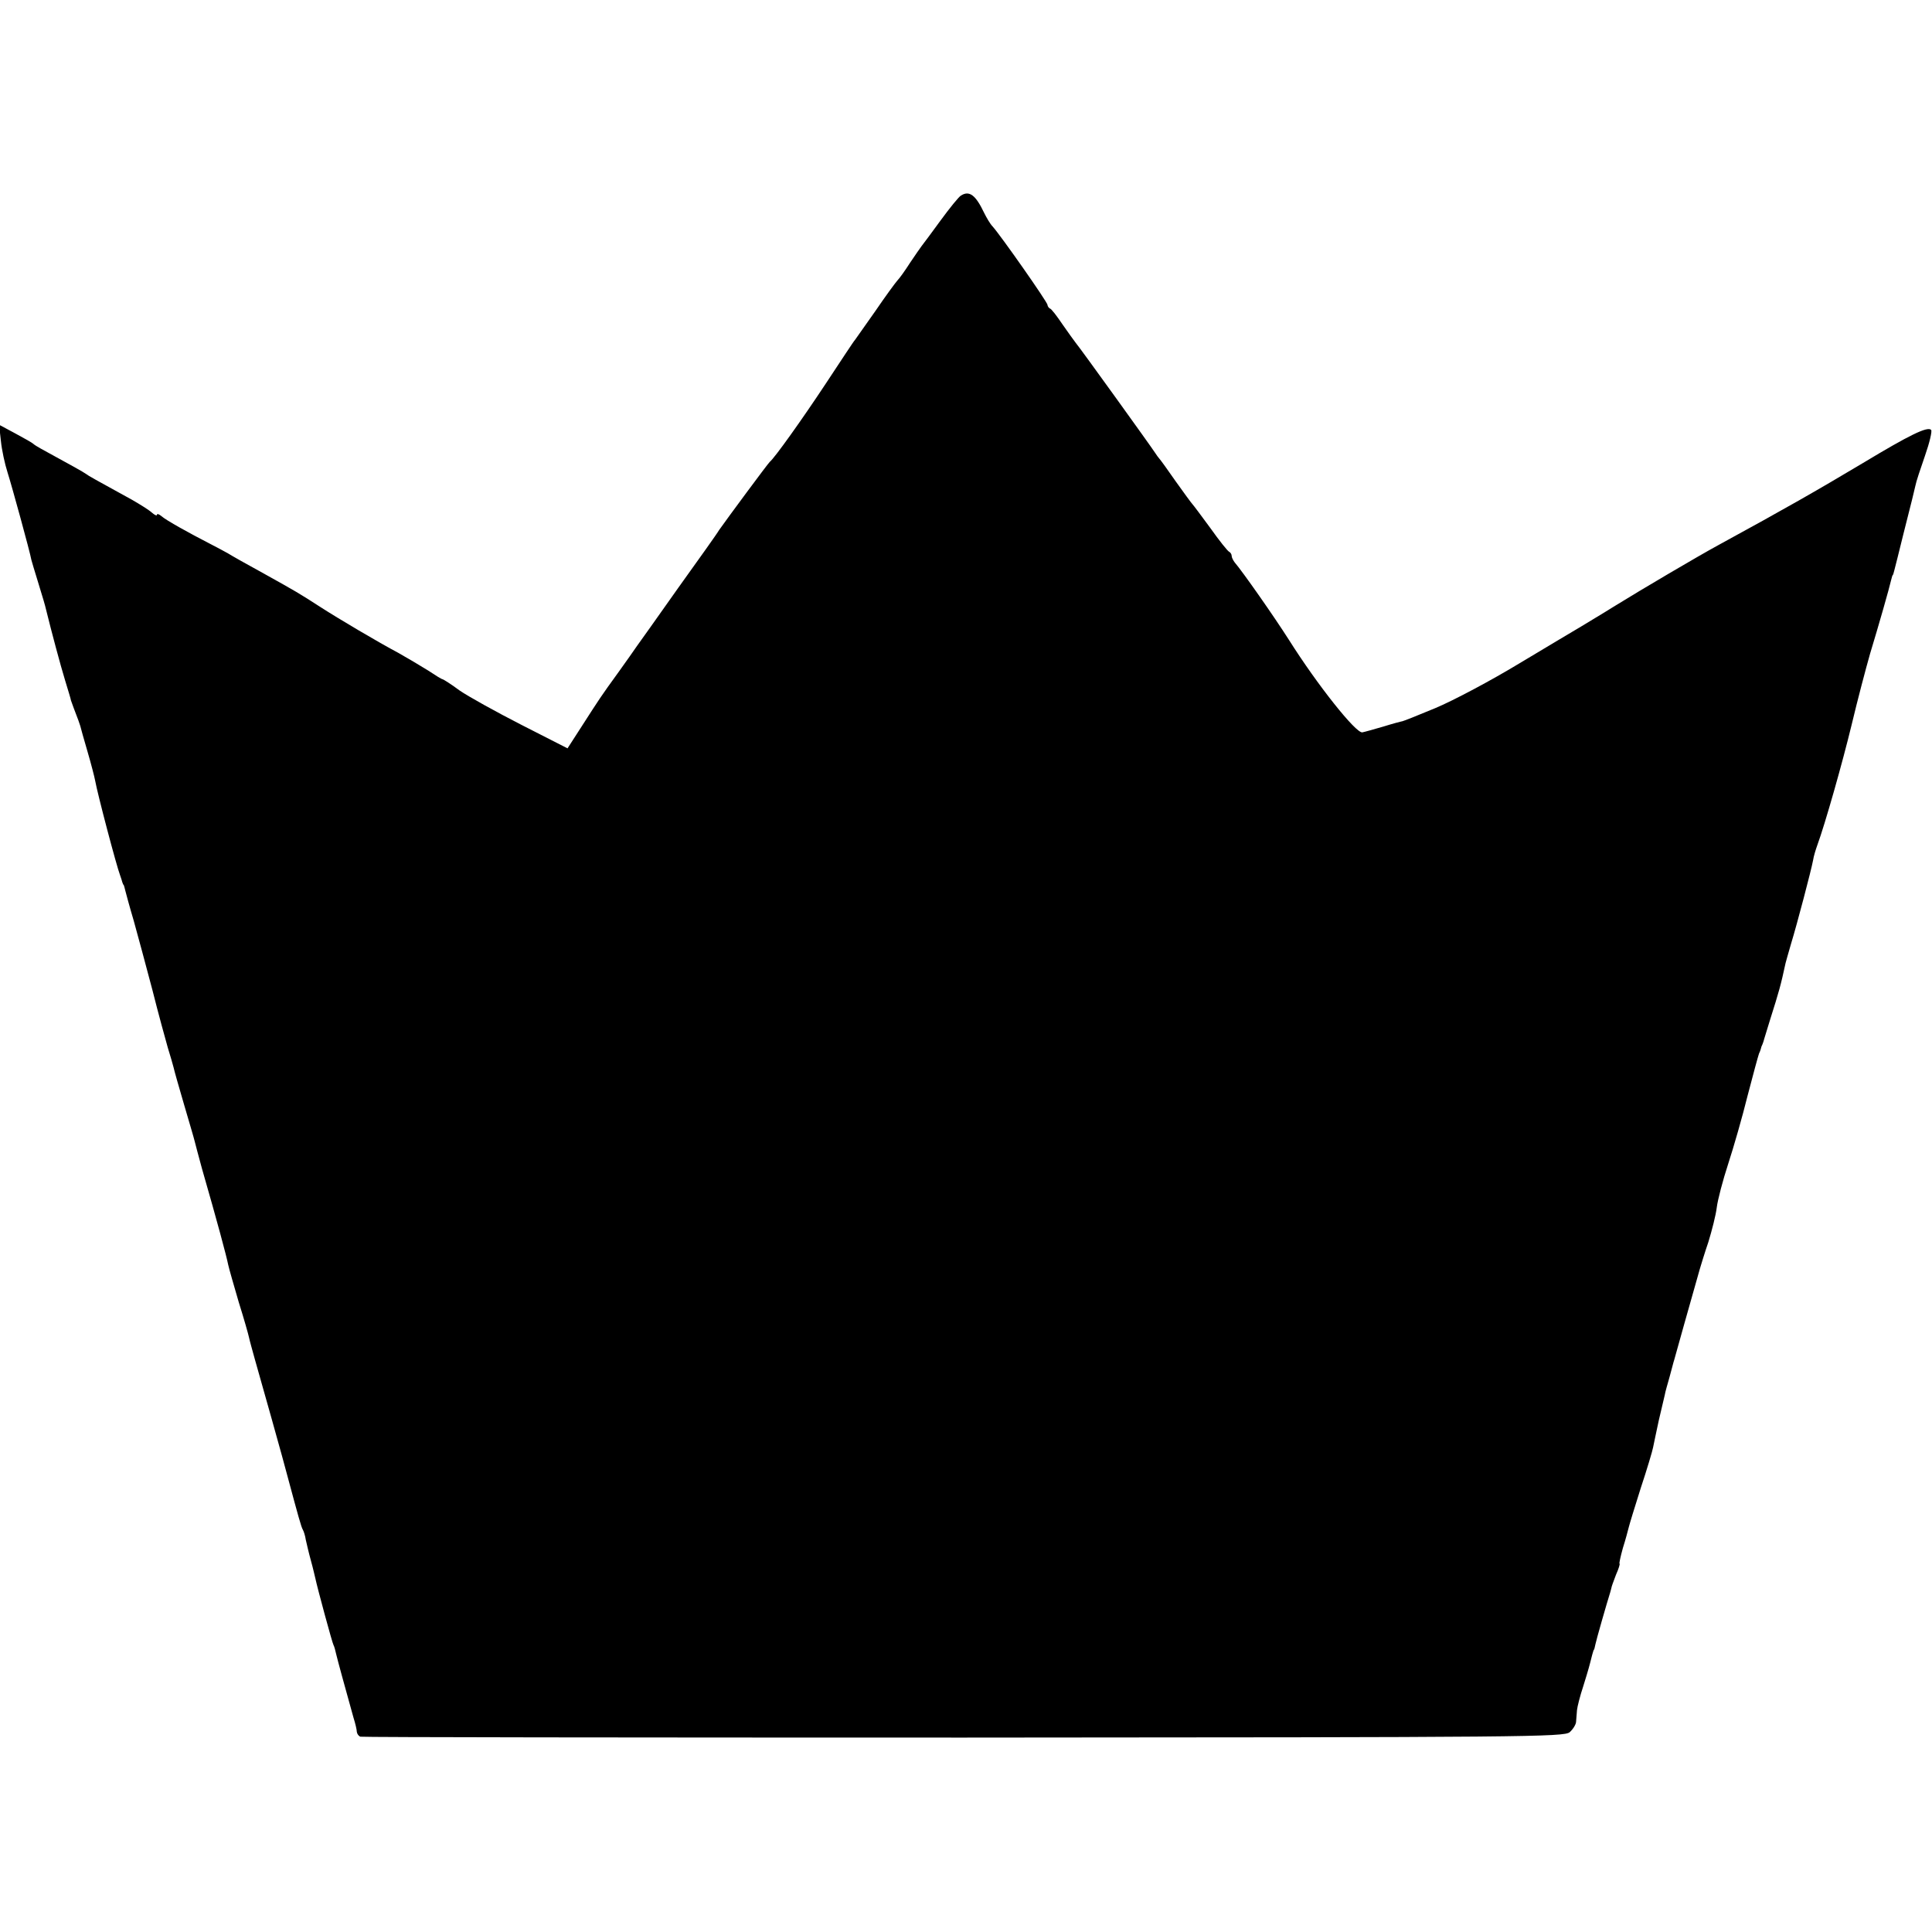 <?xml version="1.0" standalone="no"?>
<!DOCTYPE svg PUBLIC "-//W3C//DTD SVG 20010904//EN"
 "http://www.w3.org/TR/2001/REC-SVG-20010904/DTD/svg10.dtd">
<svg version="1.0" xmlns="http://www.w3.org/2000/svg"
 width="640pt" height="640pt" viewBox="0 0 640 640"
 preserveAspectRatio="xMidYMid meet">
<g transform="translate(0,640) scale(0.1,-0.1)"
fill="#000000" stroke="none">
<path d="M3183 5752 c-7 -4 -37 -41 -67 -82 -30 -41 -58 -79 -63 -85 -4 -5
-21 -30 -38 -55 -16 -25 -35 -52 -43 -60 -7 -8 -40 -53 -72 -100 -33 -47 -63
-89 -67 -95 -5 -5 -48 -71 -97 -145 -80 -121 -170 -247 -186 -260 -6 -5 -142
-189 -168 -226 -6 -11 -67 -96 -135 -191 -67 -95 -129 -182 -137 -193 -8 -12
-35 -50 -60 -85 -61 -84 -65 -91 -121 -178 l-49 -76 -153 78 c-84 43 -176 94
-205 114 -28 21 -54 37 -56 37 -3 0 -24 13 -48 29 -24 15 -68 41 -98 58 -66
35 -198 113 -260 153 -68 44 -80 51 -186 110 -55 30 -108 60 -119 67 -11 6
-38 21 -60 32 -68 35 -144 77 -160 91 -8 7 -15 9 -15 5 0 -5 -8 -1 -17 7 -10
9 -39 27 -65 42 -127 70 -144 79 -153 86 -8 6 -51 30 -150 84 -11 6 -22 13
-25 16 -3 3 -29 18 -59 34 l-54 29 6 -54 c3 -30 13 -76 22 -104 14 -44 74
-262 79 -290 1 -5 11 -37 21 -70 20 -66 22 -71 29 -100 16 -65 46 -178 62
-230 10 -33 19 -62 19 -65 1 -3 5 -14 9 -25 15 -39 19 -50 22 -60 1 -5 12 -44
24 -85 12 -41 23 -84 25 -95 8 -45 71 -284 83 -315 3 -8 6 -18 7 -22 2 -5 3
-9 5 -10 1 -2 3 -10 5 -18 2 -8 14 -53 28 -100 13 -47 41 -150 62 -230 20 -80
44 -166 51 -191 8 -25 16 -54 19 -65 2 -10 18 -66 35 -124 17 -58 33 -112 35
-121 2 -9 13 -49 24 -90 51 -177 81 -289 87 -319 3 -14 19 -69 35 -124 17 -54
32 -107 34 -117 2 -10 11 -42 19 -71 13 -45 99 -350 111 -398 32 -119 43 -159
48 -167 3 -5 8 -20 10 -34 3 -13 10 -44 17 -69 7 -25 13 -52 15 -60 6 -29 56
-214 60 -220 2 -3 6 -17 9 -31 5 -21 26 -98 57 -209 6 -19 11 -40 11 -47 1 -7
6 -14 12 -16 6 -2 905 -3 1998 -3 1873 1 1989 2 2008 18 11 10 21 26 21 35 1
10 2 27 3 38 1 11 10 47 21 80 18 58 20 66 29 102 3 10 5 18 6 18 1 0 3 8 5
18 3 15 37 134 49 172 2 6 3 12 4 15 0 3 7 22 15 43 9 20 14 37 12 37 -2 0 3
23 11 52 9 28 17 59 19 67 2 9 20 68 40 131 21 63 39 124 41 135 2 11 11 52
19 90 9 39 18 77 20 85 1 8 9 35 16 60 7 25 13 50 15 55 3 12 60 214 76 270 6
22 12 42 13 45 1 3 11 37 24 75 12 39 25 90 28 115 3 25 20 90 38 145 18 55
47 156 64 225 18 69 35 132 38 140 4 8 7 18 8 23 2 4 4 9 5 12 1 3 3 8 4 13 1
4 10 32 19 62 31 98 36 116 52 190 1 3 8 30 17 60 22 72 68 248 74 280 2 14 9
36 14 50 26 71 83 272 114 400 19 80 47 186 61 235 28 92 64 218 70 245 2 8 4
15 5 15 1 0 3 7 5 15 2 8 16 62 30 120 31 121 33 132 40 161 2 12 17 57 32
100 15 43 24 81 20 85 -12 12 -70 -16 -226 -110 -156 -93 -252 -148 -481 -273
-66 -36 -248 -143 -345 -203 -38 -24 -86 -52 -105 -64 -20 -12 -113 -67 -206
-123 -94 -57 -220 -124 -280 -149 -60 -25 -110 -45 -112 -44 -1 0 -28 -7 -60
-17 -31 -9 -63 -18 -69 -19 -21 -4 -149 157 -243 306 -49 77 -154 227 -180
257 -5 7 -10 16 -10 22 0 5 -4 11 -8 13 -5 2 -33 37 -62 78 -30 41 -57 77 -60
80 -3 3 -28 37 -55 75 -27 39 -51 72 -54 75 -3 3 -10 13 -16 22 -10 16 -246
344 -262 363 -5 6 -24 33 -43 60 -19 28 -37 52 -42 53 -4 2 -8 8 -8 12 0 9
-155 230 -182 260 -8 8 -20 29 -28 45 -28 59 -49 75 -77 57z"/>
</g>
</svg>
